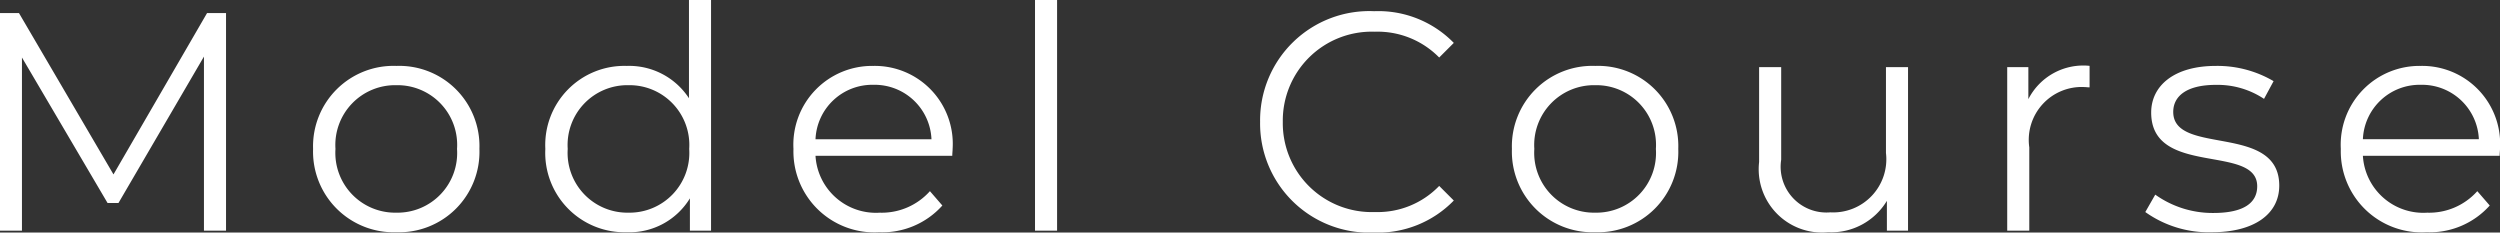 <svg xmlns="http://www.w3.org/2000/svg" width="104.533" height="9.724" viewBox="0 0 104.533 9.724">
  <rect x="0" y="0" width="104.533" height="9.724" fill="#333333" stroke="none"/>
  <path id="パス_141810" data-name="パス 141810" d="M10.14-9.1,6.227-2.353,2.275-9.1H1.482V0H2.4V-7.241L5.98-1.157h.455L10.01-7.28V0h.923V-9.1ZM18.057.065a3.363,3.363,0,0,0,3.471-3.484A3.353,3.353,0,0,0,18.057-6.89a3.363,3.363,0,0,0-3.484,3.471A3.374,3.374,0,0,0,18.057.065Zm0-.819a2.5,2.5,0,0,1-2.548-2.665,2.5,2.5,0,0,1,2.548-2.665,2.494,2.494,0,0,1,2.535,2.665A2.494,2.494,0,0,1,18.057-.754ZM30.29-9.646v4.108a2.987,2.987,0,0,0-2.6-1.352,3.308,3.308,0,0,0-3.406,3.471A3.319,3.319,0,0,0,27.69.065a2.962,2.962,0,0,0,2.639-1.417V0h.884V-9.646ZM27.768-.754A2.5,2.5,0,0,1,25.22-3.419a2.5,2.5,0,0,1,2.548-2.665A2.5,2.5,0,0,1,30.3-3.419,2.5,2.5,0,0,1,27.768-.754ZM41.314-3.419A3.259,3.259,0,0,0,38-6.89a3.293,3.293,0,0,0-3.341,3.471A3.386,3.386,0,0,0,38.246.065a3.366,3.366,0,0,0,2.639-1.118l-.52-.6a2.7,2.7,0,0,1-2.093.9,2.531,2.531,0,0,1-2.691-2.379H41.3C41.3-3.237,41.314-3.341,41.314-3.419ZM38-6.1A2.378,2.378,0,0,1,40.43-3.822H35.581A2.375,2.375,0,0,1,38-6.1ZM44.759,0h.923V-9.646h-.923Zm14.17.078A4.425,4.425,0,0,0,62.27-1.261l-.611-.611A3.57,3.57,0,0,1,58.968-.78,3.719,3.719,0,0,1,55.12-4.55a3.719,3.719,0,0,1,3.848-3.77,3.606,3.606,0,0,1,2.691,1.079l.611-.611a4.406,4.406,0,0,0-3.328-1.326A4.569,4.569,0,0,0,54.171-4.55,4.565,4.565,0,0,0,58.929.078ZM68.185.065a3.363,3.363,0,0,0,3.471-3.484A3.353,3.353,0,0,0,68.185-6.89,3.363,3.363,0,0,0,64.7-3.419,3.374,3.374,0,0,0,68.185.065Zm0-.819a2.5,2.5,0,0,1-2.548-2.665,2.5,2.5,0,0,1,2.548-2.665A2.494,2.494,0,0,1,70.72-3.419,2.494,2.494,0,0,1,68.185-.754ZM80.34-6.838V-3.25A2.223,2.223,0,0,1,78.013-.767a1.914,1.914,0,0,1-2.054-2.2V-6.838h-.923v3.965A2.649,2.649,0,0,0,77.922.065a2.72,2.72,0,0,0,2.457-1.313V0h.884V-6.838ZM86.294-5.5V-6.838H85.41V0h.923V-3.484a2.212,2.212,0,0,1,2.3-2.522c.065,0,.143.013.221.013v-.9A2.579,2.579,0,0,0,86.294-5.5ZM93.964.065c1.781,0,2.821-.767,2.821-1.95,0-2.626-4.433-1.235-4.433-3.081,0-.65.546-1.131,1.781-1.131a3.5,3.5,0,0,1,2.015.585l.4-.741a4.634,4.634,0,0,0-2.418-.637c-1.742,0-2.7.832-2.7,1.95,0,2.7,4.433,1.3,4.433,3.081,0,.676-.533,1.118-1.833,1.118A4.13,4.13,0,0,1,91.6-1.508l-.416.728A4.568,4.568,0,0,0,93.964.065Zm12.051-3.484A3.259,3.259,0,0,0,102.7-6.89a3.293,3.293,0,0,0-3.341,3.471A3.386,3.386,0,0,0,102.947.065a3.366,3.366,0,0,0,2.639-1.118l-.52-.6a2.7,2.7,0,0,1-2.093.9,2.531,2.531,0,0,1-2.691-2.379H106C106-3.237,106.015-3.341,106.015-3.419ZM102.7-6.1a2.378,2.378,0,0,1,2.431,2.275h-4.849A2.375,2.375,0,0,1,102.7-6.1Z" transform="translate(-1.482 9.646)" fill="#fff"/>
</svg>
